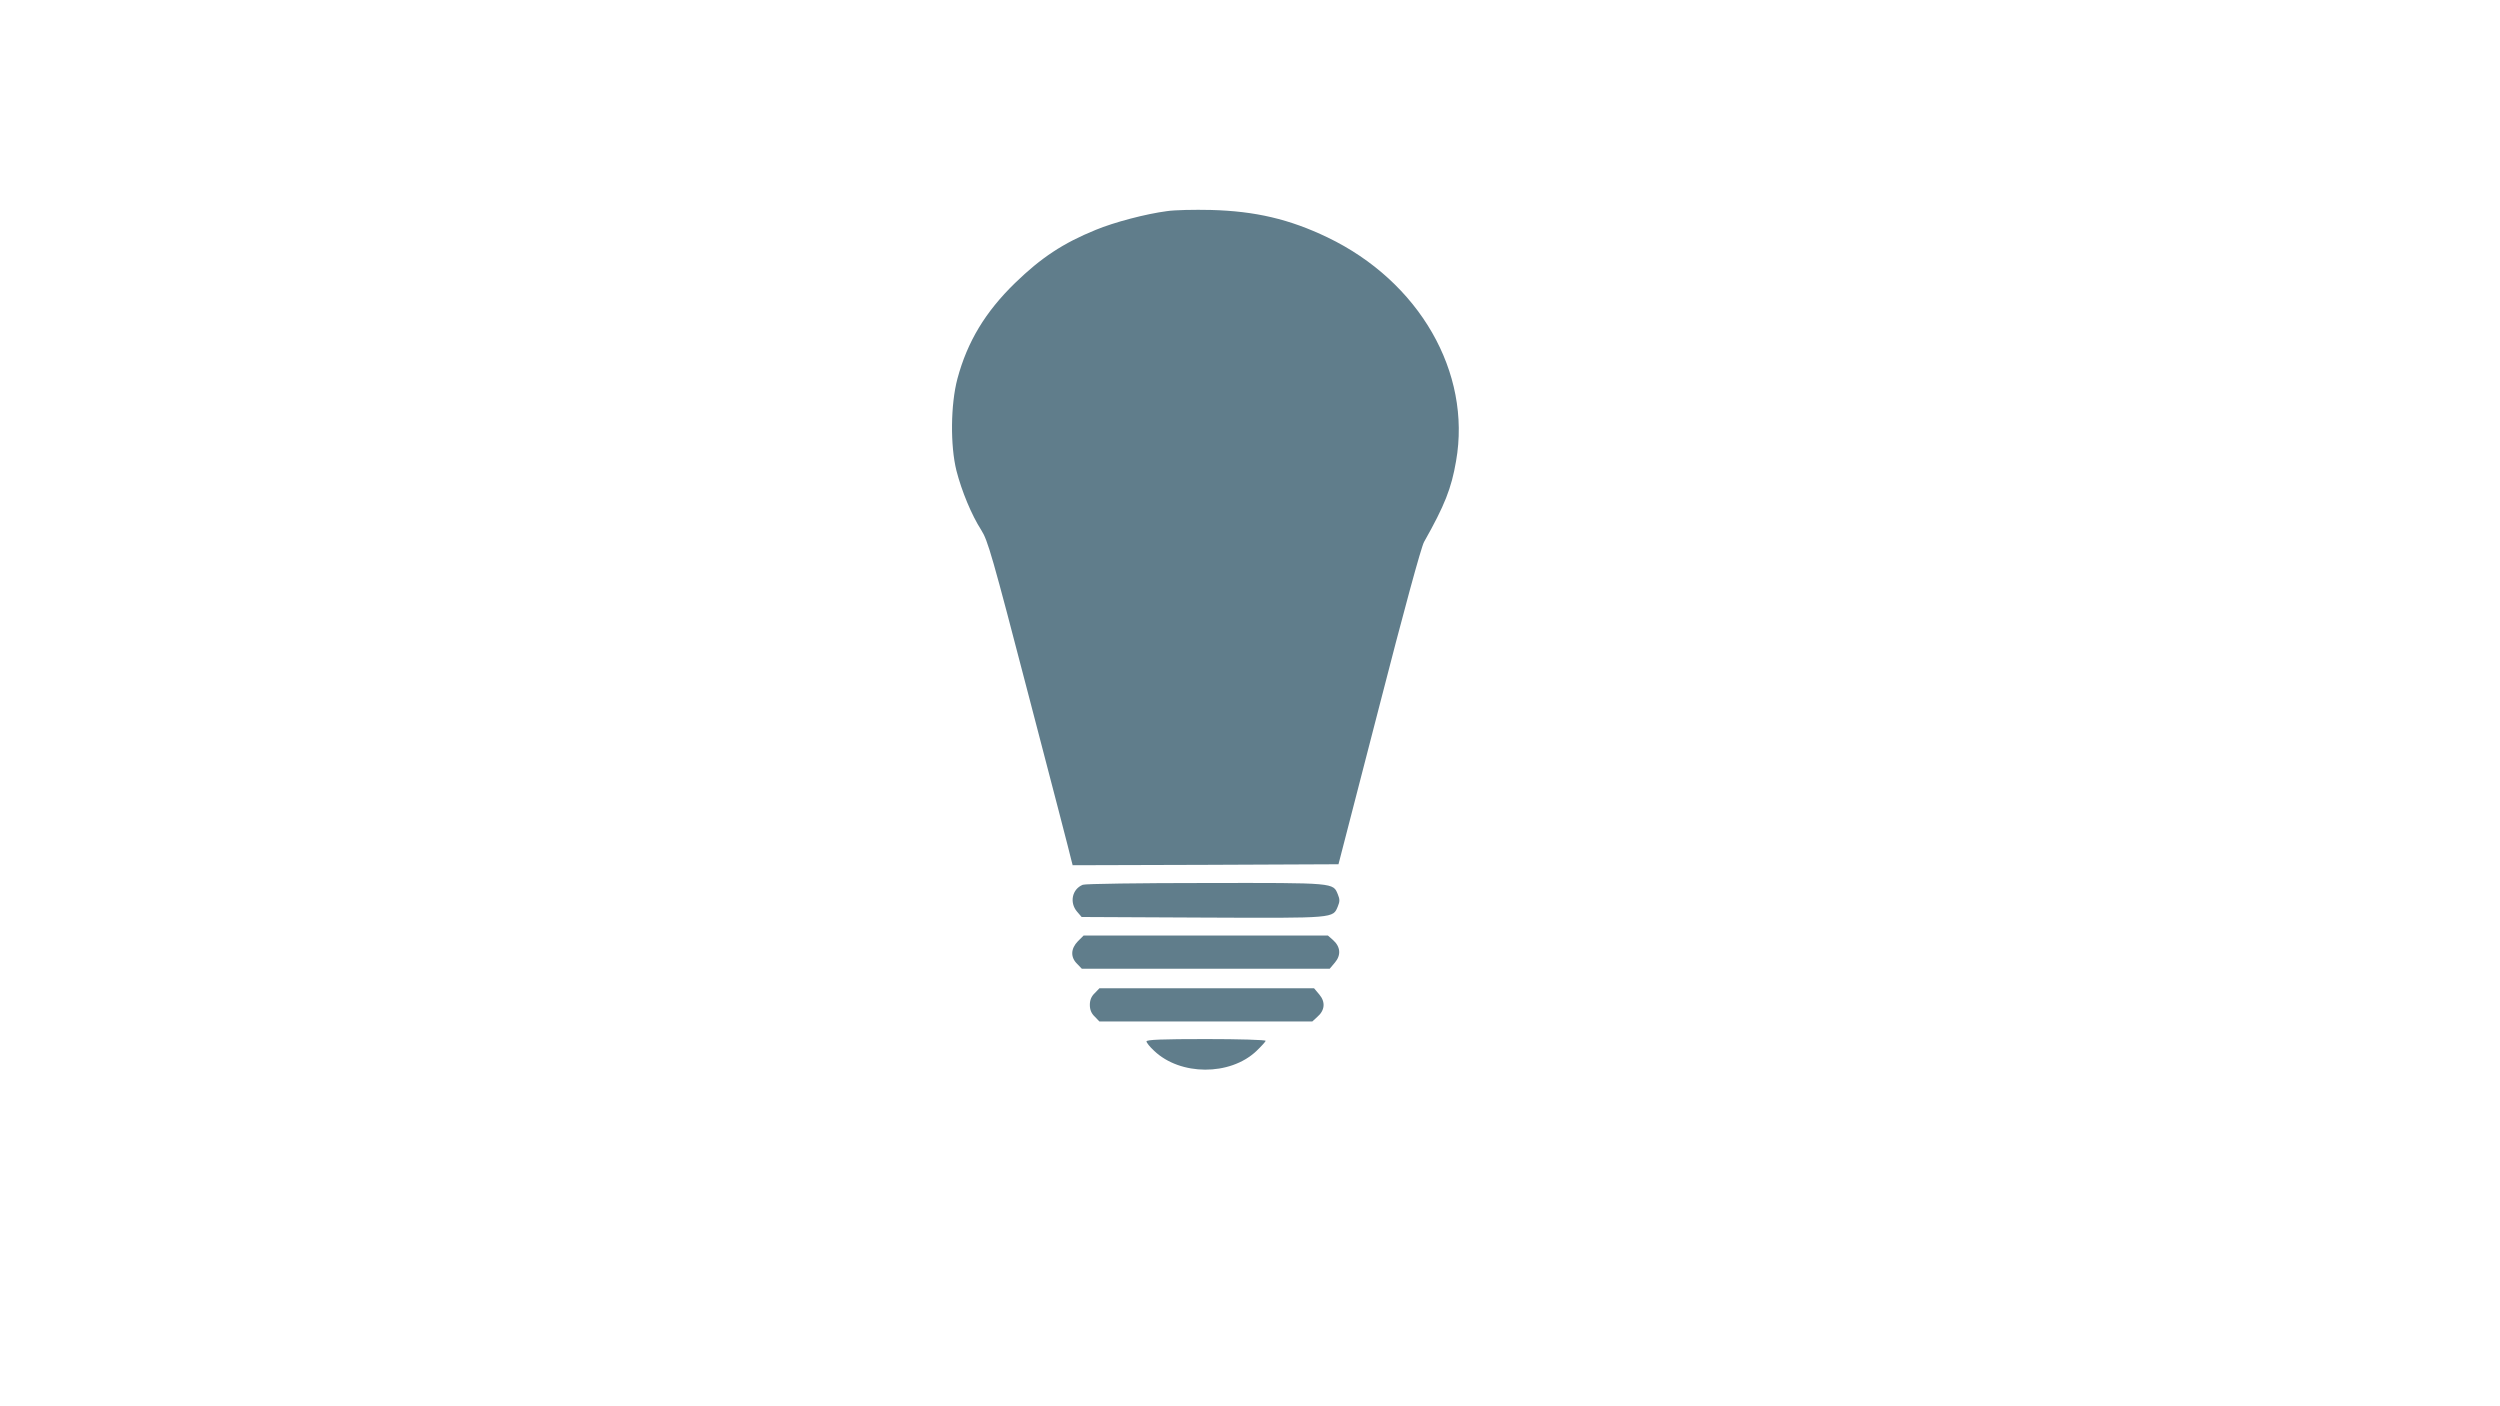 <?xml version="1.0" standalone="no"?>
<!DOCTYPE svg PUBLIC "-//W3C//DTD SVG 20010904//EN"
 "http://www.w3.org/TR/2001/REC-SVG-20010904/DTD/svg10.dtd">
<svg version="1.0" xmlns="http://www.w3.org/2000/svg"
 width="1280pt" height="720pt" viewBox="0 0 1280 720"
 preserveAspectRatio="xMidYMid meet">
<g transform="translate(0,720) scale(0.1,-0.1)"
fill="#607d8b" stroke="none">
<path d="M5975 6119 c-108 -14 -271 -57 -365 -96 -167 -68 -279 -142 -413
-272 -152 -148 -244 -300 -295 -490 -35 -132 -37 -343 -5 -471 27 -105 77
-226 127 -304 34 -54 54 -122 246 -860 115 -440 212 -813 215 -829 l7 -27 681
2 680 3 208 805 c125 487 216 821 230 845 106 188 140 274 164 414 80 454
-188 920 -659 1146 -194 93 -369 134 -596 140 -85 2 -186 0 -225 -6z"/>
<path d="M5544 2670 c-55 -22 -69 -91 -30 -137 l24 -28 621 -3 c683 -3 665 -4
691 58 10 24 10 36 0 60 -25 61 -10 60 -677 59 -334 0 -618 -4 -629 -9z"/>
<path d="M5519 2381 c-37 -38 -39 -82 -4 -116 l24 -25 635 0 634 0 27 32 c32
38 29 81 -11 116 l-25 22 -625 0 -626 0 -29 -29z"/>
<path d="M5605 2115 c-17 -16 -25 -35 -25 -60 0 -25 8 -44 25 -60 l24 -25 545
0 545 0 25 23 c40 34 43 77 11 115 l-27 32 -549 0 -550 0 -24 -25z"/>
<path d="M5870 1868 c0 -6 17 -28 39 -48 134 -128 388 -129 523 -2 26 25 48
49 48 53 0 5 -137 9 -305 9 -224 0 -305 -3 -305 -12z"/>
</g>
</svg>
